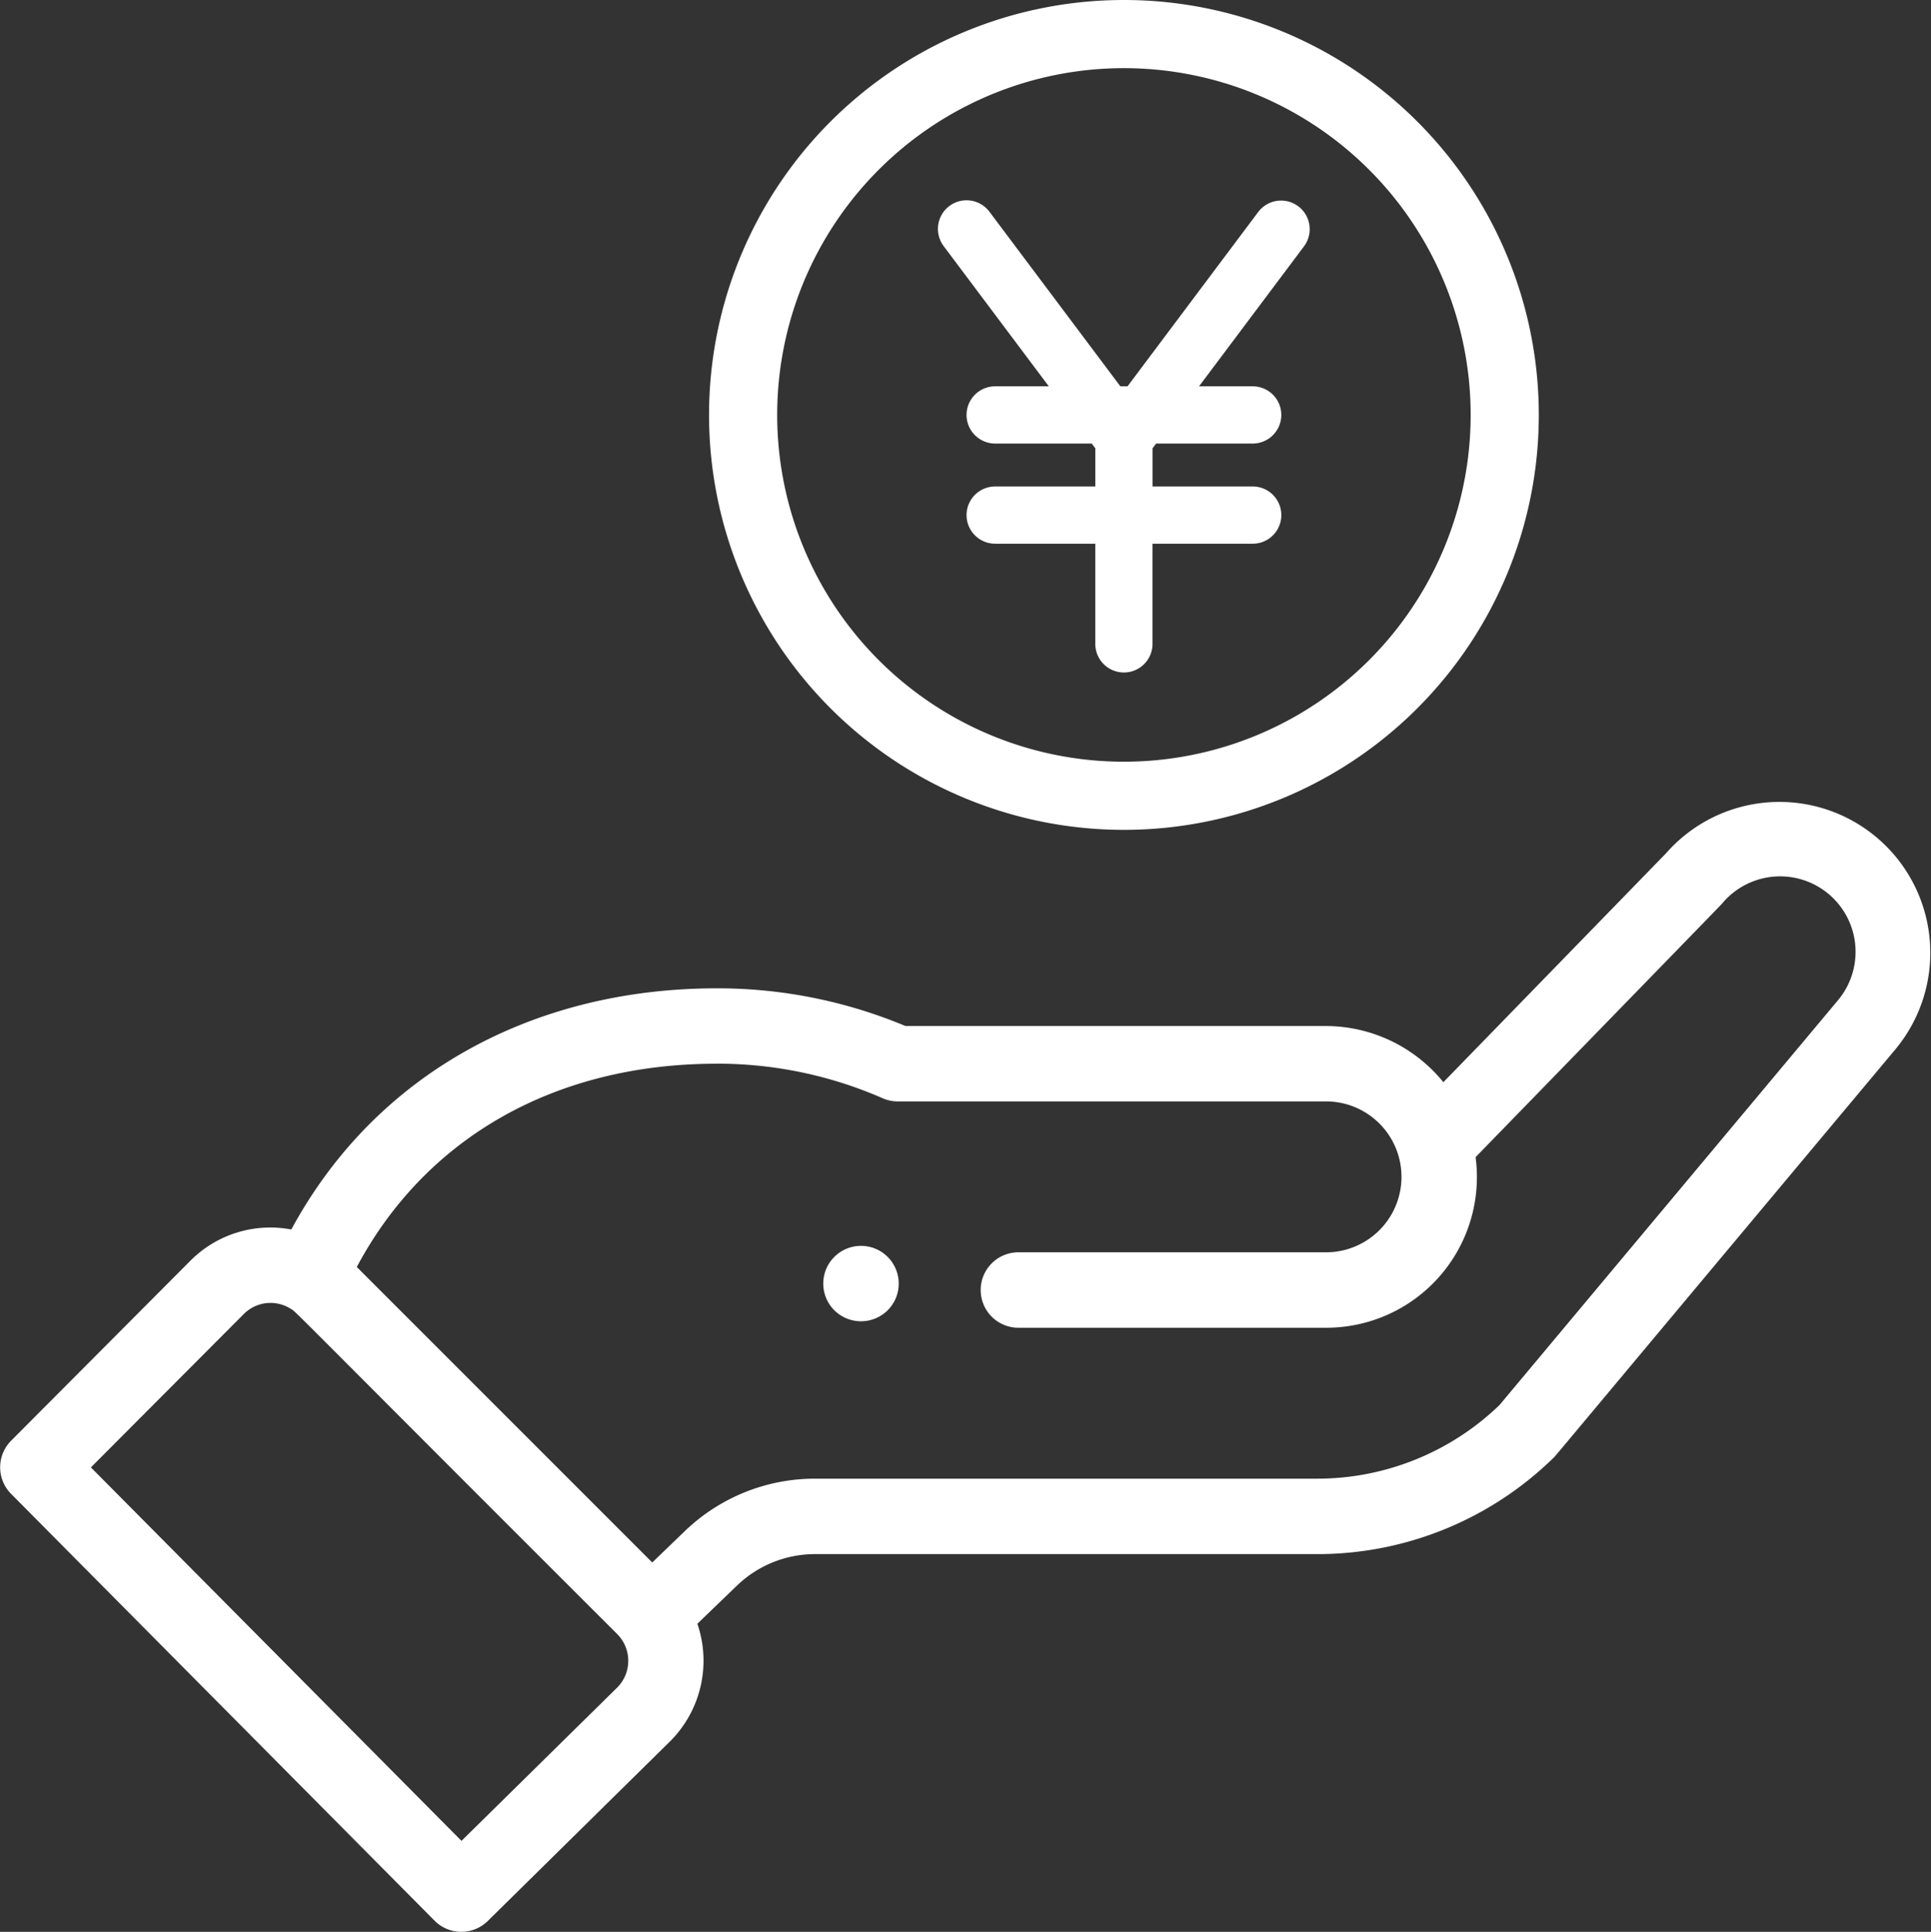 <svg xmlns="http://www.w3.org/2000/svg" width="86.65" height="86.677" viewBox="0 0 86.65 86.677">
  <rect x="0" y="0" width="86.65" height="86.677" fill="#333333" stroke="none"/>
  <g id="contact3" transform="translate(-0.501)">
    <g id="yen-coin" transform="translate(32.318)">
      <path id="パス_2214" data-name="パス 2214" d="M26.706,11.042l-4.718,6.291h2.407a1.284,1.284,0,0,1,0,2.568H20.062l-.16.214v1.712h4.494a1.284,1.284,0,0,1,0,2.568H19.9v4.494a1.284,1.284,0,1,1-2.568,0V24.395H12.839a1.284,1.284,0,0,1,0-2.568h4.494V20.115l-.16-.214H12.839a1.284,1.284,0,0,1,0-2.568h2.407l-4.718-6.291A1.284,1.284,0,0,1,12.582,9.5l5.875,7.833h.322L24.652,9.5a1.284,1.284,0,0,1,2.054,1.541Zm10.528,7.575A18.617,18.617,0,1,1,18.617,0,18.617,18.617,0,0,1,37.234,18.617Zm-3.058,0A15.559,15.559,0,1,0,18.617,34.176,15.559,15.559,0,0,0,34.176,18.617Z" transform="translate(0 0)" fill="#fff"/>
    </g>
    <path id="パス_2215" data-name="パス 2215" d="M221.614,333.084a1.693,1.693,0,1,0-2.395,0A1.7,1.7,0,0,0,221.614,333.084Zm0,0" transform="translate(-181.28 -274.295)" fill="#fff"/>
    <path id="パス_2217" data-name="パス 2217" d="M20,262.551a1.692,1.692,0,0,0,2.389.014l8.205-8.084a5.114,5.114,0,0,0,1.2-5.252l1.765-1.7a5.047,5.047,0,0,1,3.524-1.424h22.5a15.153,15.153,0,0,0,10.624-4.316c.118-.114-.893,1.077,15.349-18.336a6.77,6.77,0,0,0-10.3-8.787l-9.987,10.265a6.8,6.8,0,0,0-5.262-2.52H41.133a21.834,21.834,0,0,0-8.475-1.692c-8.15,0-15.266,3.764-19.085,10.821a5.056,5.056,0,0,0-4.527,1.4L1,241.016a1.693,1.693,0,0,0,0,2.387ZM32.657,224.1a18.475,18.475,0,0,1,7.451,1.551,1.69,1.69,0,0,0,.678.142H60.005a3.385,3.385,0,1,1,0,6.77H46.2a1.692,1.692,0,0,0,0,3.385H60.005a6.759,6.759,0,0,0,6.71-7.654c9.661-9.931,11.023-11.326,11.081-11.4a3.385,3.385,0,1,1,5.169,4.374L67.785,239.42a11.785,11.785,0,0,1-8.2,3.3h-22.5a8.414,8.414,0,0,0-5.875,2.373L29.77,246.48,16.511,233.222c3.1-5.813,8.914-9.12,16.146-9.12ZM11.441,235.333a1.688,1.688,0,0,1,2.1-.238c.293.179-.548-.587,14.659,14.6a1.7,1.7,0,0,1,.009,2.385l-7,6.891L4.58,242.214Zm0,0" transform="translate(0 -176.375)" fill="#fff"/>
  </g>
</svg>
